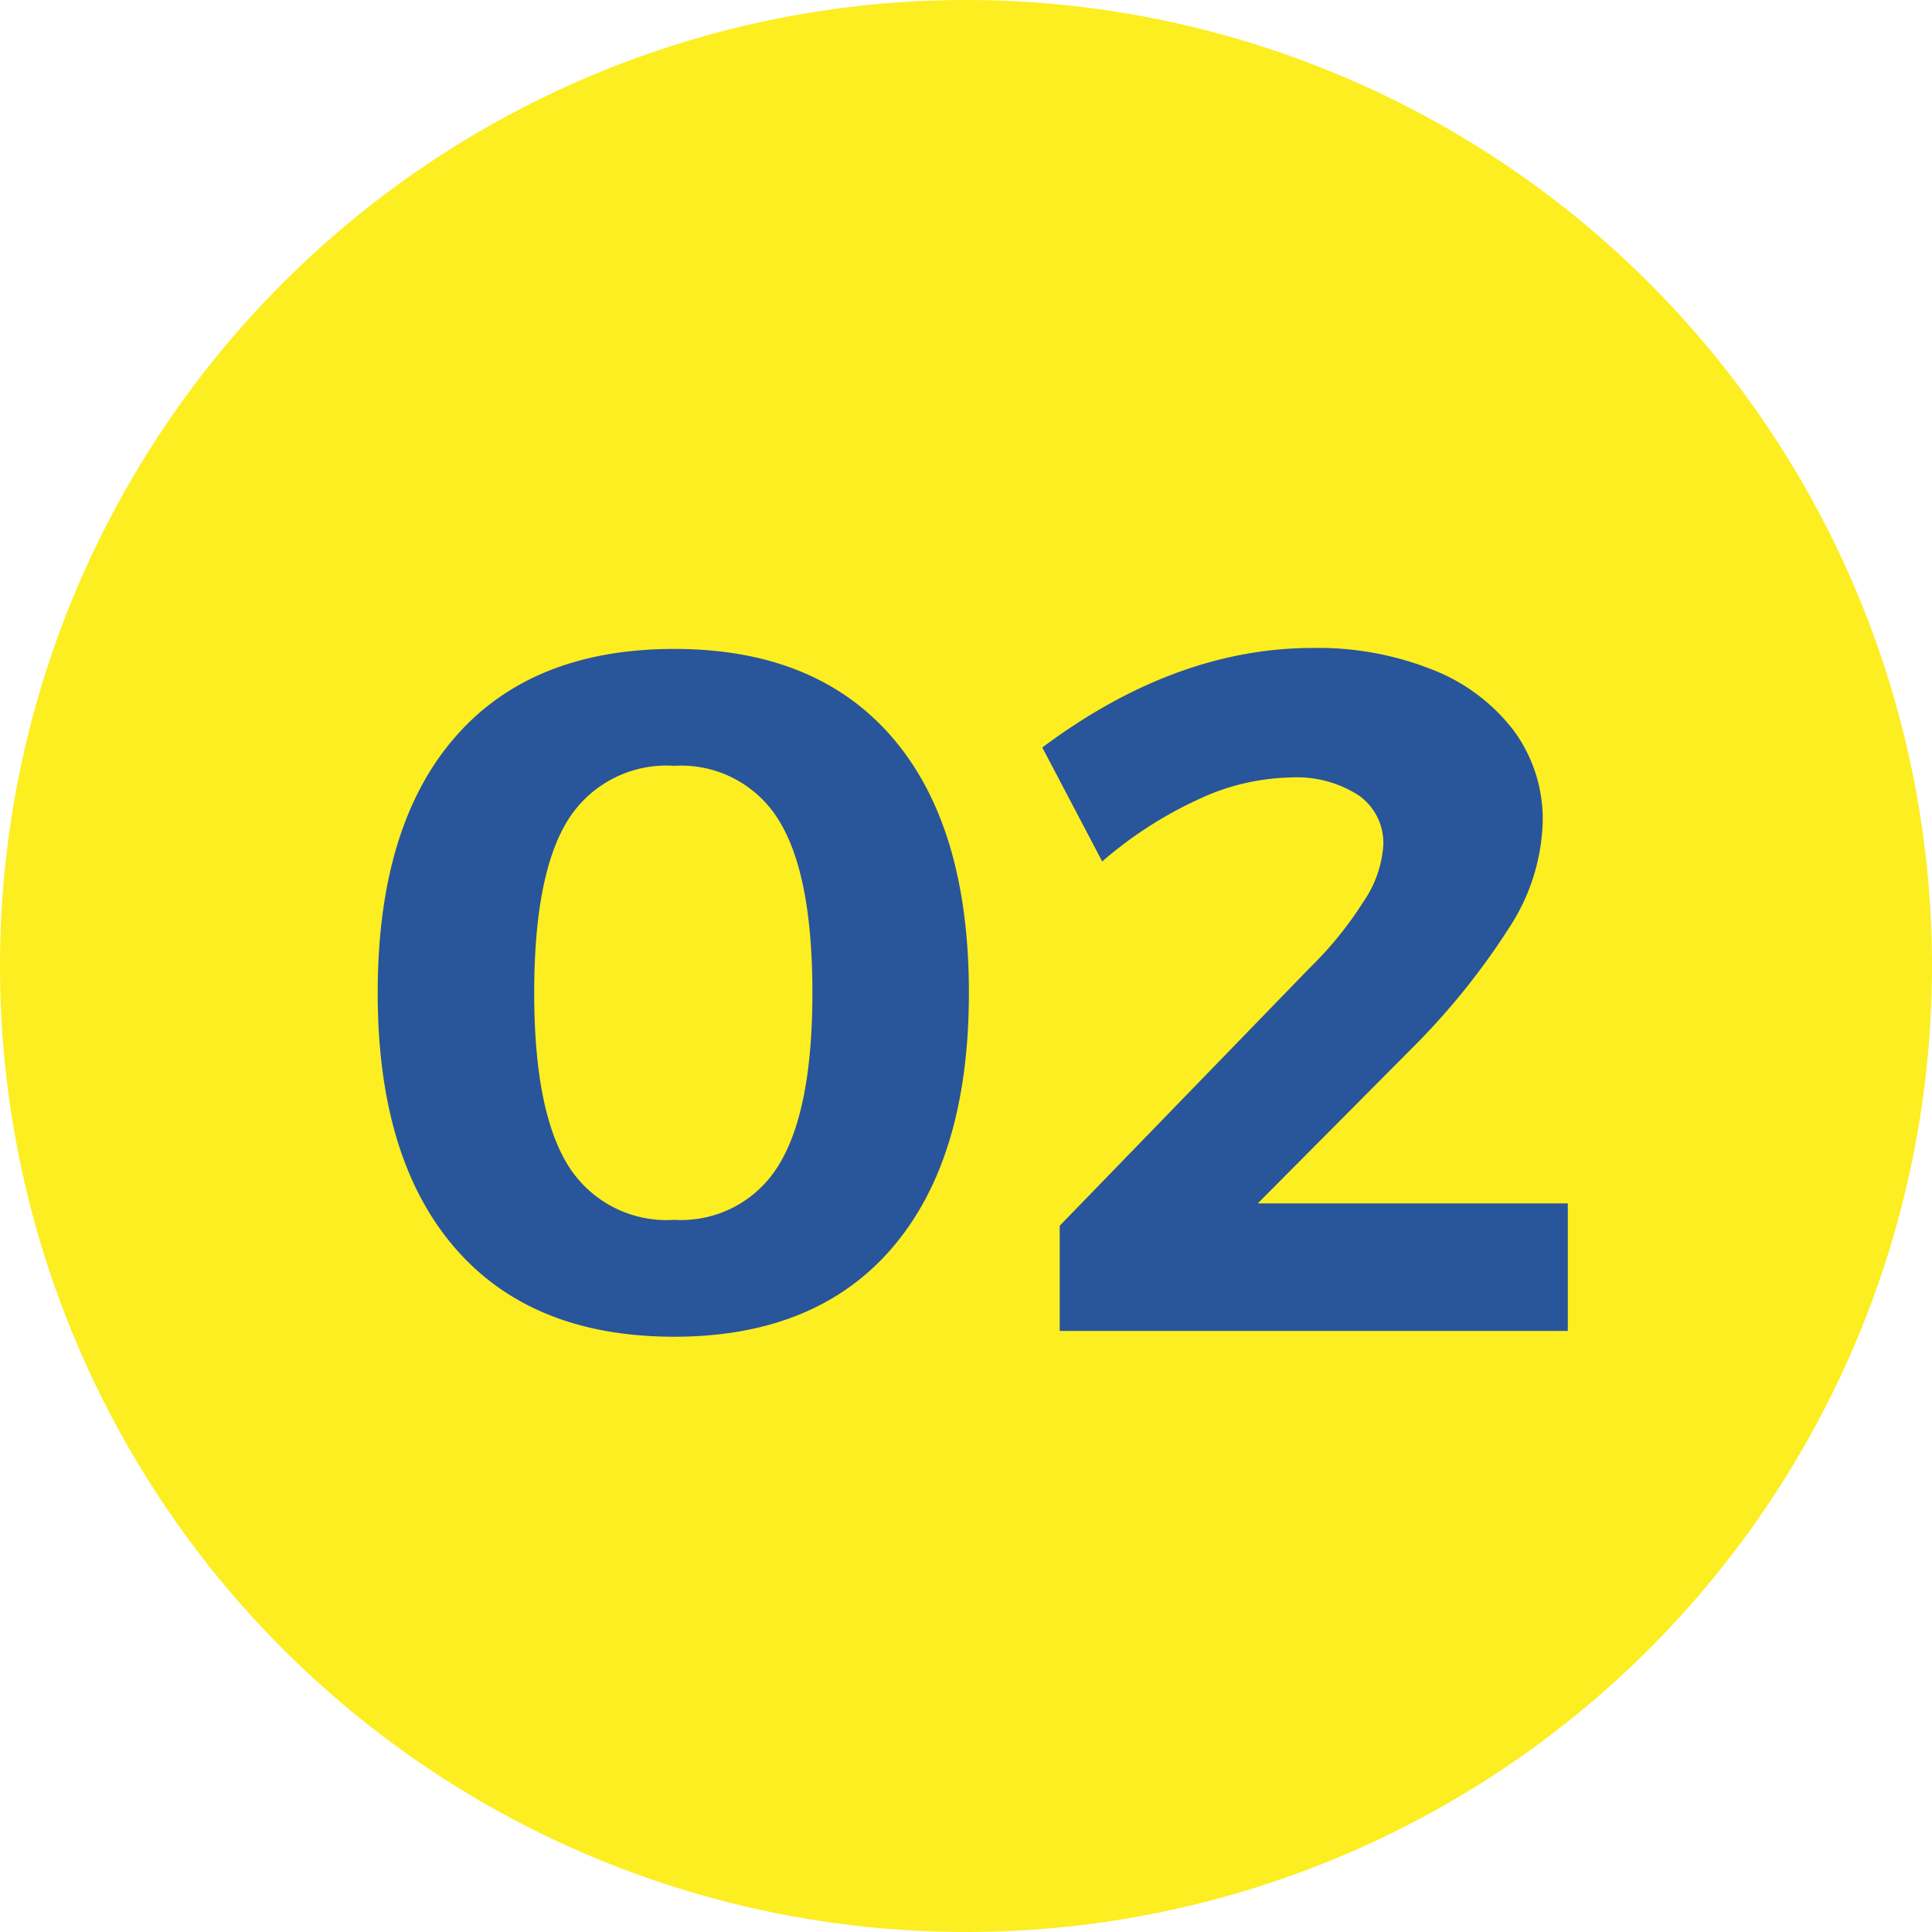 <svg xmlns="http://www.w3.org/2000/svg" width="90" height="90" viewBox="0 0 90 90">
  <g id="グループ_48345" data-name="グループ 48345" transform="translate(-964 -4224)">
    <path id="パス_7455" data-name="パス 7455" d="M45,0A45,45,0,1,1,0,45,45,45,0,0,1,45,0Z" transform="translate(964 4224)" fill="#fcee21"/>
    <path id="パス_7456" data-name="パス 7456" d="M-13.59-31.77q6.615,0,10.17,4.14T.135-15.75q0,7.7-3.555,11.858T-13.59.27q-6.66,0-10.238-4.162T-27.405-15.75q0-7.74,3.577-11.88T-13.59-31.77Zm0,5.445a5.413,5.413,0,0,0-4.95,2.52q-1.575,2.52-1.575,8.055,0,5.49,1.575,8.033a5.4,5.4,0,0,0,4.95,2.542A5.316,5.316,0,0,0-8.73-7.717q1.575-2.543,1.575-8.033,0-5.535-1.575-8.055A5.328,5.328,0,0,0-13.59-26.325ZM28.035-5.94V0H4.365V-4.9L16.02-16.92A16.943,16.943,0,0,0,18.517-20a5.25,5.25,0,0,0,.923-2.632,2.7,2.7,0,0,0-1.147-2.317,5.314,5.314,0,0,0-3.173-.833A10.542,10.542,0,0,0,10.8-24.75a18.75,18.75,0,0,0-4.455,2.88l-2.79-5.31q6.21-4.635,12.6-4.635a14.407,14.407,0,0,1,5.58,1.013,8.762,8.762,0,0,1,3.78,2.835,6.95,6.95,0,0,1,1.35,4.253,9.474,9.474,0,0,1-1.575,4.95,32.982,32.982,0,0,1-4.455,5.535L13.59-5.94Z" transform="translate(1009 4286)" fill="#29559a"/>
  </g>
</svg>
